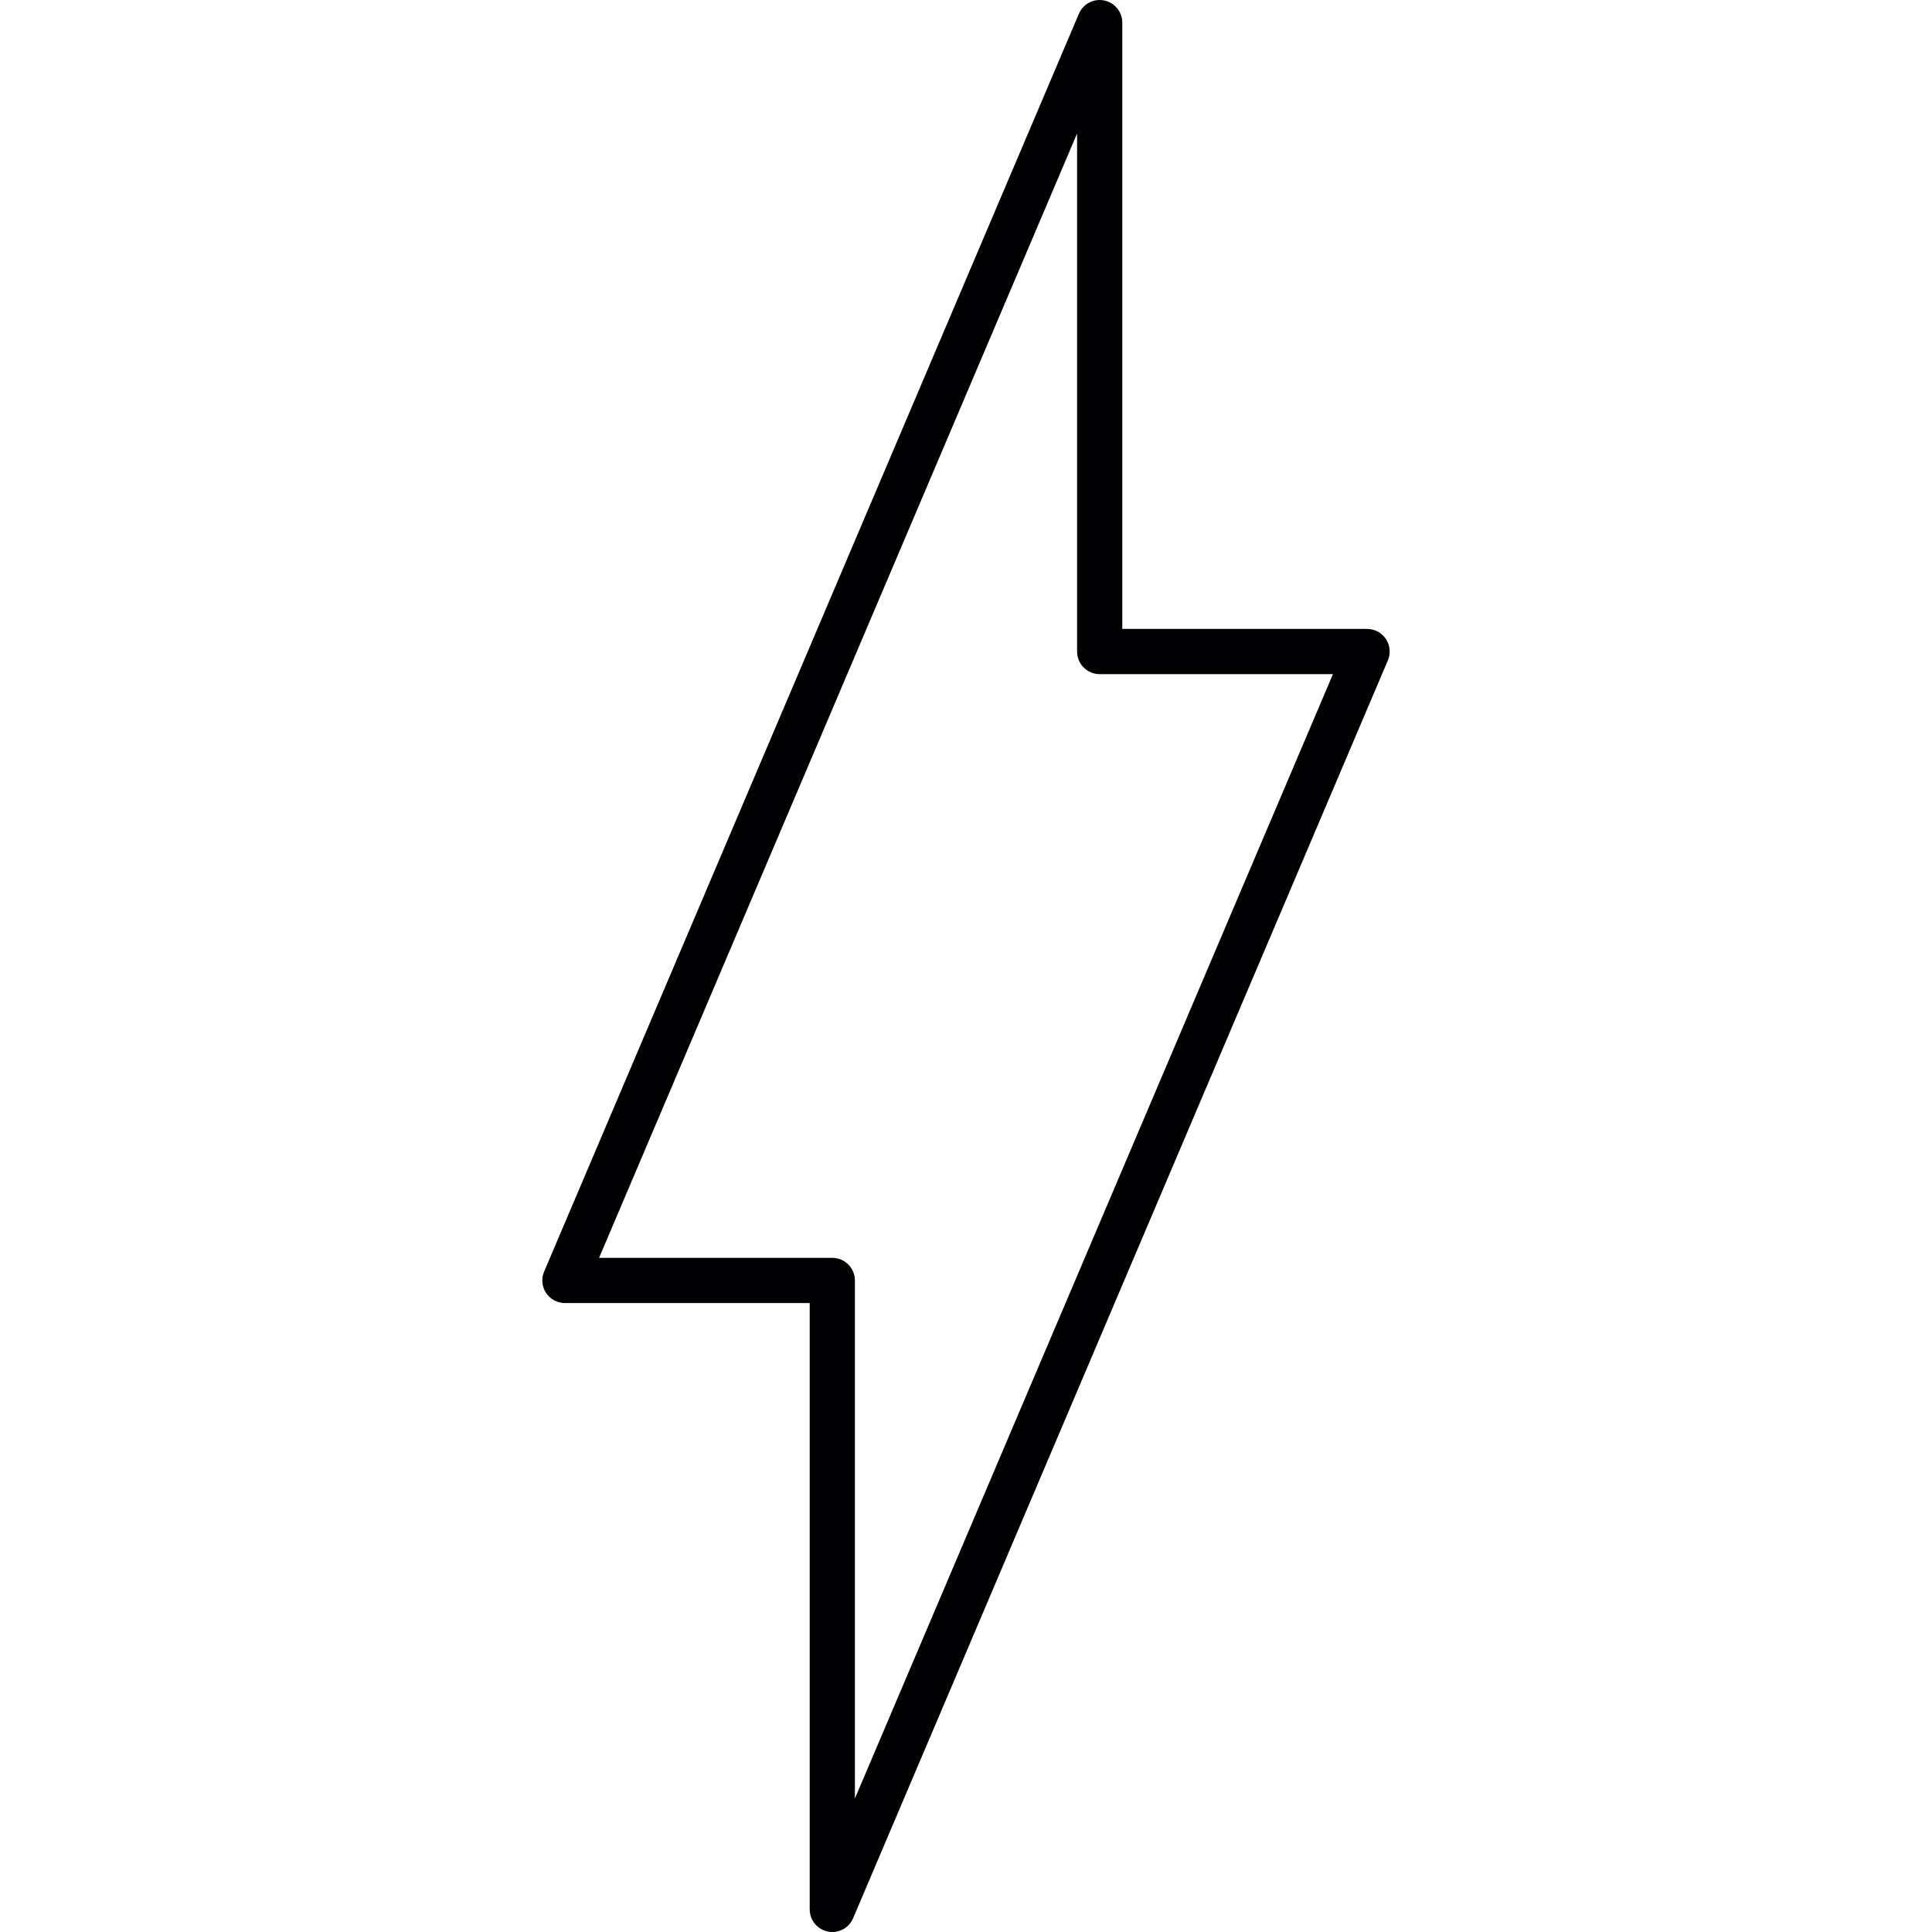 <?xml version="1.0" encoding="iso-8859-1"?>
<!-- Generator: Adobe Illustrator 18.1.1, SVG Export Plug-In . SVG Version: 6.00 Build 0)  -->
<svg version="1.1" id="Capa_1" xmlns="http://www.w3.org/2000/svg" xmlns:xlink="http://www.w3.org/1999/xlink" x="0px" y="0px"
	 viewBox="0 0 510.177 510.177" style="enable-background:new 0 0 510.177 510.177;" xml:space="preserve">
<g>
	<g>
		<path style="fill:#010002;" d="M219.784,510.177c-0.394,0-0.794-0.042-1.193-0.125c-2.781-0.567-4.773-3.007-4.773-5.842V344.095
			h-64.645c-1.999,0-3.872-1.002-4.976-2.673s-1.301-3.783-0.513-5.627L284.901,3.637c1.11-2.608,3.89-4.087,6.677-3.514
			c2.781,0.567,4.779,3.013,4.779,5.848v160.109h64.645c2.005,0,3.867,1.002,4.976,2.673c1.11,1.671,1.301,3.783,0.513,5.627
			l-141.218,332.17C224.325,508.78,222.141,510.177,219.784,510.177z M158.194,332.161h61.59c3.294,0,5.967,2.667,5.967,5.967
			v136.796l126.235-296.905H290.39c-3.3,0-5.967-2.673-5.967-5.967V35.255L158.194,332.161z"/>
	</g>
</g>
<g>
</g>
<g>
</g>
<g>
</g>
<g>
</g>
<g>
</g>
<g>
</g>
<g>
</g>
<g>
</g>
<g>
</g>
<g>
</g>
<g>
</g>
<g>
</g>
<g>
</g>
<g>
</g>
<g>
</g>
</svg>
